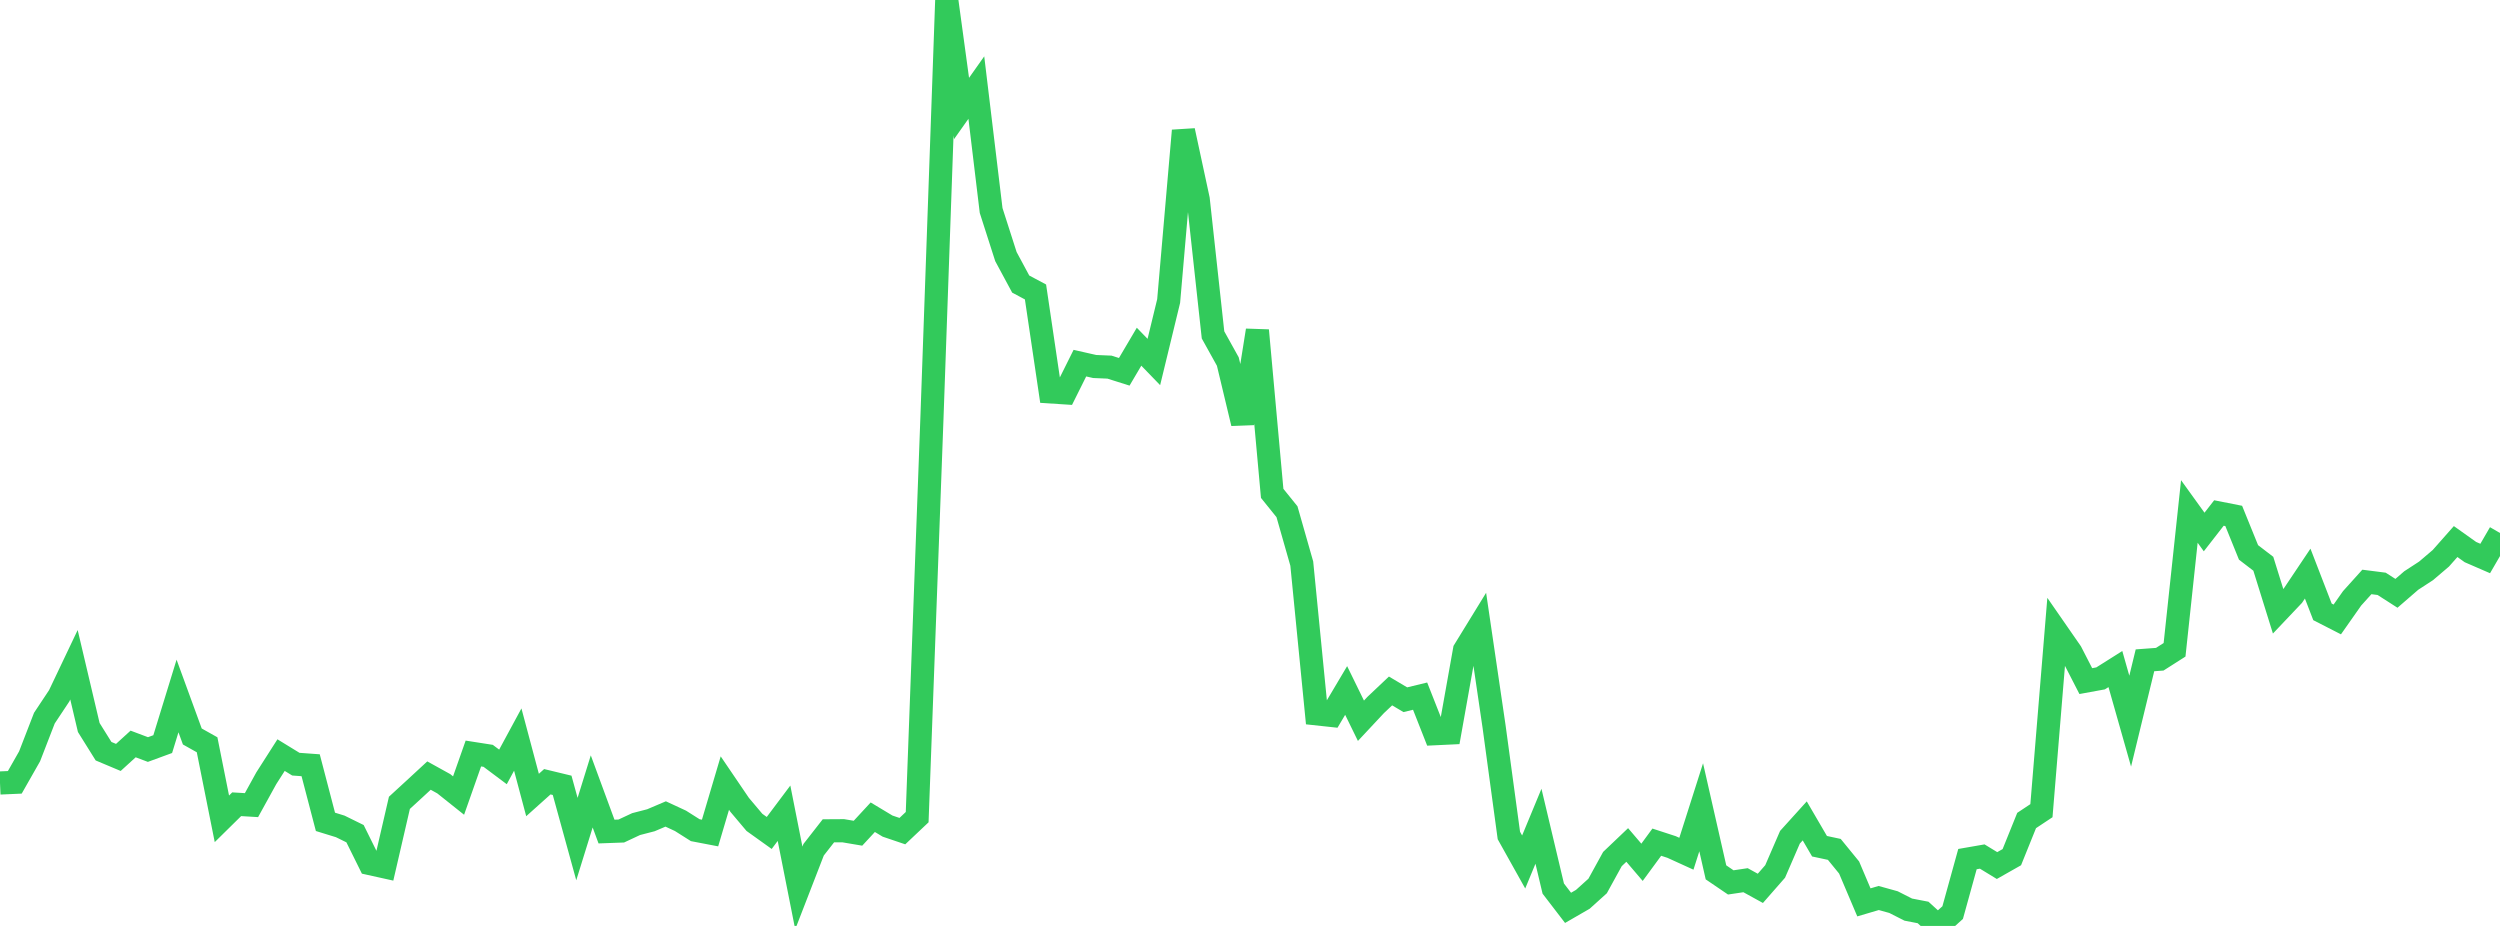 <?xml version="1.0" standalone="no"?>
<!DOCTYPE svg PUBLIC "-//W3C//DTD SVG 1.1//EN" "http://www.w3.org/Graphics/SVG/1.1/DTD/svg11.dtd">

<svg width="135" height="50" viewBox="0 0 135 50" preserveAspectRatio="none" 
  xmlns="http://www.w3.org/2000/svg"
  xmlns:xlink="http://www.w3.org/1999/xlink">


<polyline points="0.0, 42.281 0.799, 42.246 1.598, 40.841 2.396, 38.78 3.195, 37.576 3.994, 35.897 4.793, 39.285 5.592, 40.565 6.391, 40.901 7.189, 40.174 7.988, 40.475 8.787, 40.182 9.586, 37.583 10.385, 39.77 11.183, 40.218 11.982, 44.216 12.781, 43.429 13.58, 43.477 14.379, 42.027 15.178, 40.776 15.976, 41.265 16.775, 41.323 17.574, 44.38 18.373, 44.626 19.172, 45.019 19.97, 46.632 20.769, 46.809 21.568, 43.353 22.367, 42.619 23.166, 41.881 23.964, 42.323 24.763, 42.96 25.562, 40.69 26.361, 40.815 27.16, 41.413 27.959, 39.936 28.757, 42.93 29.556, 42.214 30.355, 42.407 31.154, 45.31 31.953, 42.736 32.751, 44.904 33.55, 44.875 34.349, 44.501 35.148, 44.294 35.947, 43.954 36.746, 44.325 37.544, 44.83 38.343, 44.983 39.142, 42.286 39.941, 43.462 40.74, 44.409 41.538, 44.98 42.337, 43.915 43.136, 47.949 43.935, 45.887 44.734, 44.864 45.533, 44.859 46.331, 44.994 47.13, 44.13 47.929, 44.61 48.728, 44.881 49.527, 44.126 50.325, 22.57 51.124, 0.0 51.923, 5.859 52.722, 4.729 53.521, 11.366 54.32, 13.857 55.118, 15.339 55.917, 15.766 56.716, 21.162 57.515, 21.214 58.314, 19.61 59.112, 19.791 59.911, 19.825 60.71, 20.077 61.509, 18.722 62.308, 19.548 63.107, 16.255 63.905, 7.054 64.704, 10.765 65.503, 18.084 66.302, 19.523 67.101, 22.86 67.899, 17.841 68.698, 26.642 69.497, 27.633 70.296, 30.435 71.095, 38.547 71.893, 38.633 72.692, 37.286 73.491, 38.921 74.29, 38.066 75.089, 37.311 75.888, 37.785 76.686, 37.591 77.485, 39.62 78.284, 39.582 79.083, 35.105 79.882, 33.804 80.68, 39.234 81.479, 45.117 82.278, 46.547 83.077, 44.618 83.876, 47.983 84.675, 49.024 85.473, 48.563 86.272, 47.843 87.071, 46.389 87.87, 45.628 88.669, 46.564 89.467, 45.477 90.266, 45.738 91.065, 46.102 91.864, 43.593 92.663, 47.107 93.462, 47.65 94.26, 47.531 95.059, 47.971 95.858, 47.058 96.657, 45.212 97.456, 44.328 98.254, 45.696 99.053, 45.867 99.852, 46.846 100.651, 48.728 101.45, 48.492 102.249, 48.714 103.047, 49.119 103.846, 49.273 104.645, 50.0 105.444, 49.28 106.243, 46.392 107.041, 46.253 107.84, 46.74 108.639, 46.287 109.438, 44.307 110.237, 43.777 111.036, 34.073 111.834, 35.224 112.633, 36.779 113.432, 36.633 114.231, 36.129 115.03, 38.942 115.828, 35.657 116.627, 35.598 117.426, 35.089 118.225, 27.62 119.024, 28.728 119.822, 27.702 120.621, 27.86 121.42, 29.83 122.219, 30.443 123.018, 33.008 123.817, 32.165 124.615, 30.974 125.414, 33.041 126.213, 33.45 127.012, 32.312 127.811, 31.425 128.609, 31.527 129.408, 32.04 130.207, 31.348 131.006, 30.828 131.805, 30.148 132.604, 29.244 133.402, 29.812 134.201, 30.159 135.0, 28.782" fill="none" stroke="#32ca5b" stroke-width="1.25"/>

</svg>